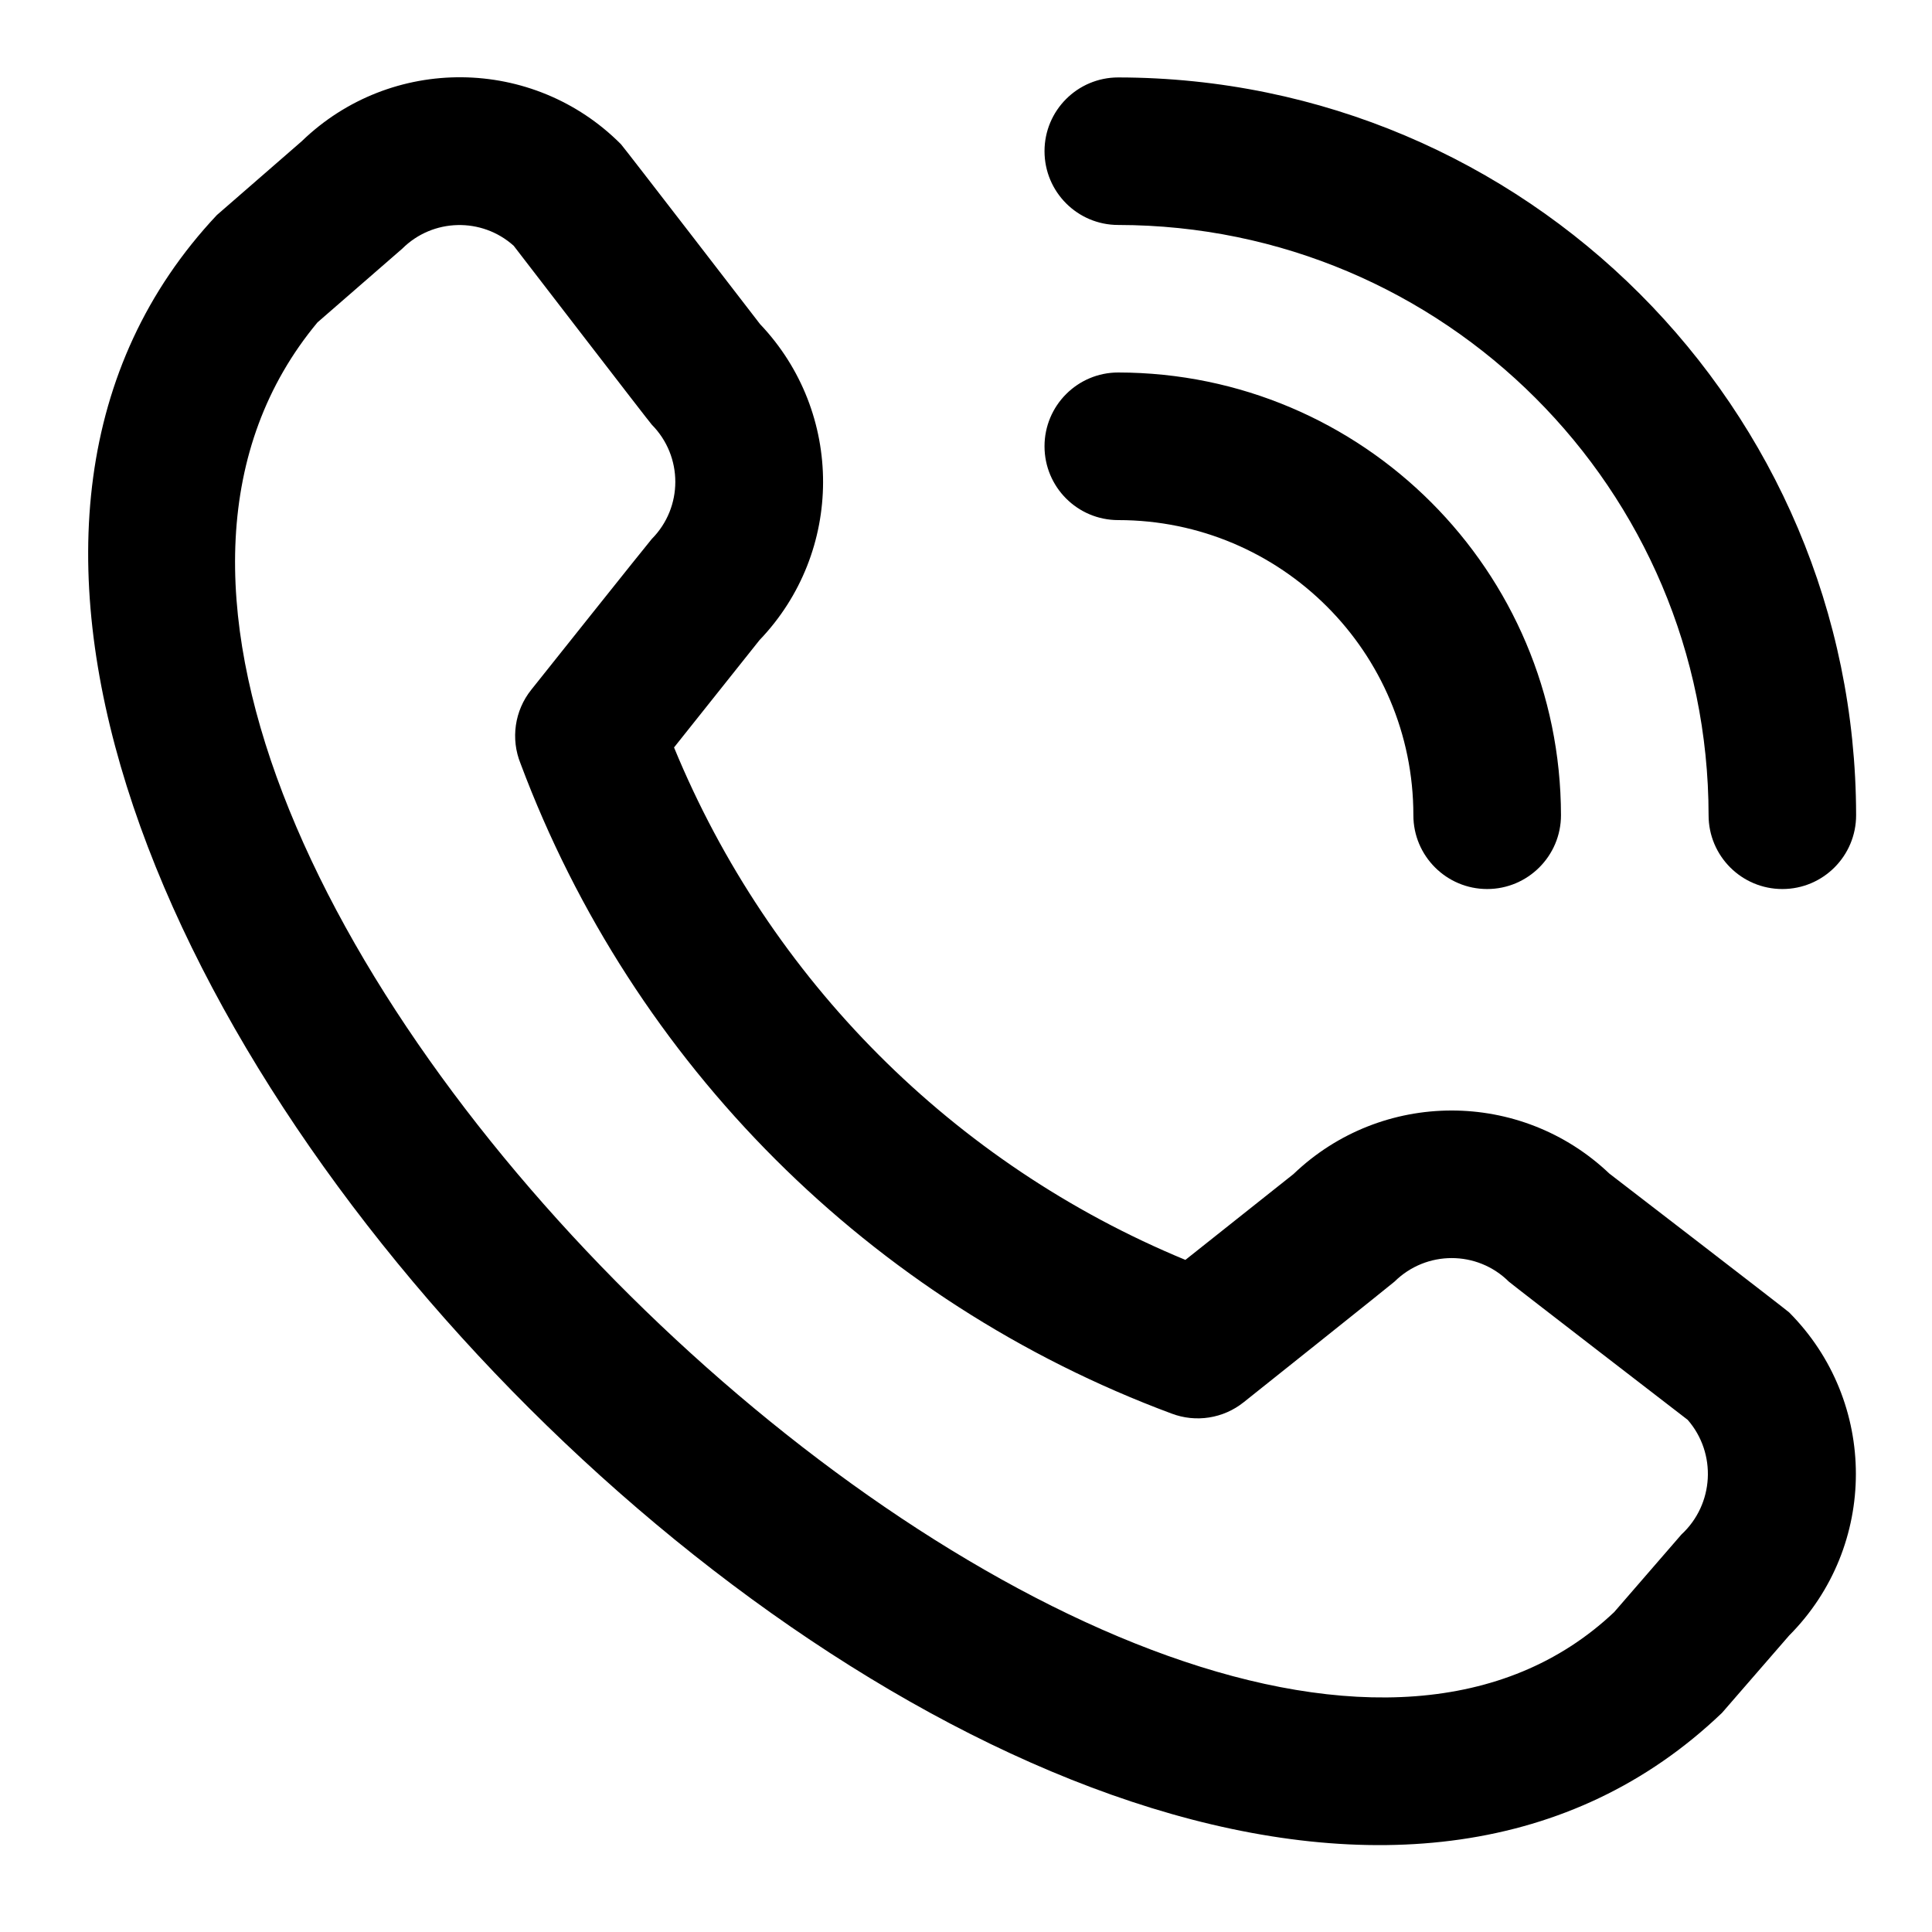 <?xml version="1.0" encoding="utf-8"?>
<!-- Generator: Adobe Illustrator 15.1.0, SVG Export Plug-In . SVG Version: 6.00 Build 0)  -->
<!DOCTYPE svg PUBLIC "-//W3C//DTD SVG 1.1//EN" "http://www.w3.org/Graphics/SVG/1.1/DTD/svg11.dtd">
<svg version="1.1" id="레이어_1" xmlns="http://www.w3.org/2000/svg" xmlns:xlink="http://www.w3.org/1999/xlink" x="0px"
	 y="0px" width="25px" height="25px" viewBox="0 0 25 25" enable-background="new 0 0 25 25" xml:space="preserve">
<path d="M13.516,1.956c0-0.527,0.427-0.954,0.954-0.954c5.271,0.006,9.542,4.277,9.548,9.547c0,0.527-0.427,0.955-0.954,0.955
	c-0.528,0-0.955-0.428-0.955-0.955c-0.004-4.217-3.422-7.633-7.639-7.638C13.942,2.911,13.516,2.483,13.516,1.956z M14.47,6.73
	c2.109,0,3.819,1.709,3.819,3.819c0,0.527,0.428,0.955,0.955,0.955c0.526,0,0.955-0.428,0.955-0.955
	c-0.004-3.163-2.566-5.725-5.729-5.729c-0.527,0-0.954,0.428-0.954,0.955C13.516,6.302,13.942,6.73,14.47,6.73z M23.151,16.982
	c1.152,1.156,1.152,3.025,0,4.182l-0.868,1C14.463,29.65-4.565,10.627,2.806,2.783l1.098-0.955c1.156-1.119,2.996-1.102,4.131,0.038
	c0.03,0.03,1.8,2.328,1.8,2.328c1.09,1.146,1.087,2.947-0.007,4.089L8.722,9.672c1.236,3.003,3.617,5.391,6.617,6.631l1.399-1.111
	c1.142-1.094,2.941-1.096,4.087-0.006C20.825,15.186,23.122,16.953,23.151,16.982z M21.839,18.373c0,0-2.285-1.76-2.315-1.789
	c-0.409-0.406-1.068-0.406-1.479,0c-0.025,0.025-1.952,1.561-1.952,1.561c-0.264,0.211-0.619,0.266-0.934,0.146
	c-3.895-1.449-6.967-4.52-8.423-8.41c-0.13-0.32-0.077-0.686,0.138-0.955c0,0,1.535-1.927,1.56-1.952
	c0.406-0.409,0.406-1.069,0-1.479C8.406,5.467,6.647,3.18,6.647,3.18C6.233,2.809,5.6,2.825,5.206,3.217L4.108,4.172
	c-5.387,6.477,11.102,22.052,16.779,16.689l0.87-1.004C22.181,19.465,22.216,18.807,21.839,18.373L21.839,18.373z"/>
</svg>
